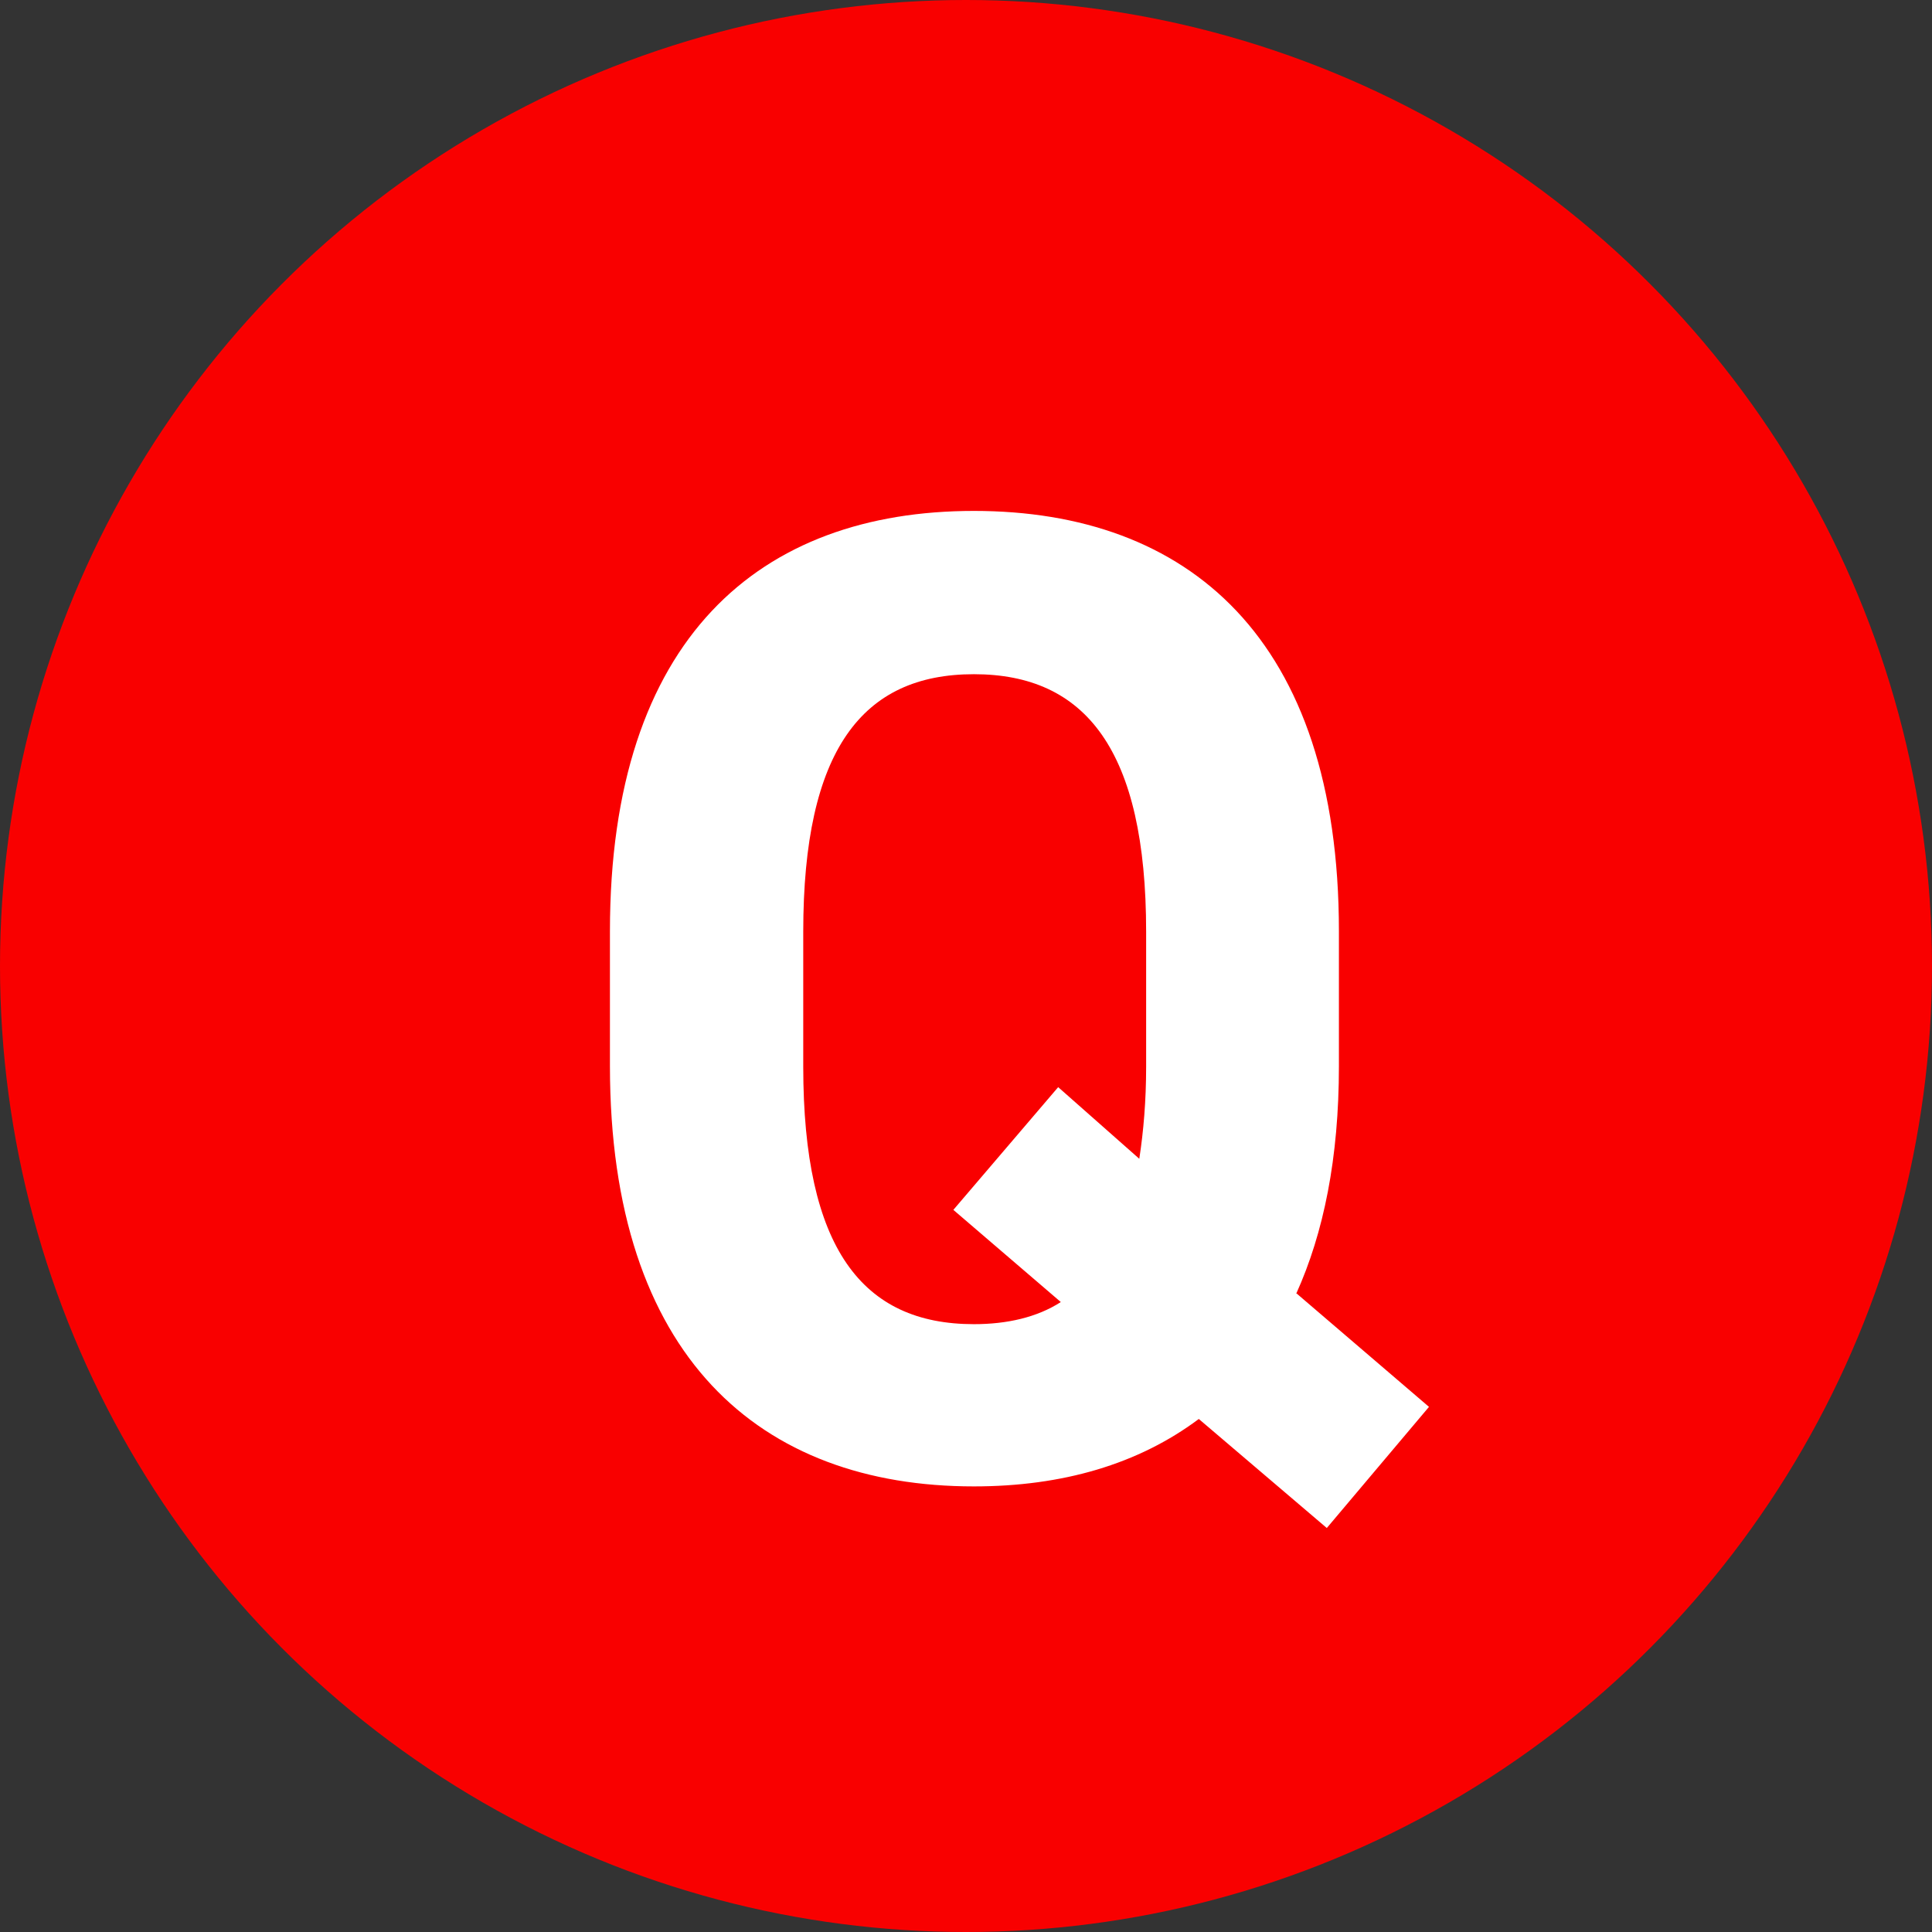 <?xml version="1.0" encoding="UTF-8"?><svg id="_レイヤー_2" xmlns="http://www.w3.org/2000/svg" viewBox="0 0 36.68 36.68"><rect x="0" y="0" width="36.68" height="36.68" fill="#333333" stroke="none"/><defs><style>.cls-1{fill:#fff;}.cls-2{fill:#f90000;}</style></defs><g id="_内容"><circle class="cls-2" cx="18.34" cy="18.34" r="18.34"/><path class="cls-1" d="M24.62,24.56l2.51,2.15-1.94,2.3-2.43-2.07c-1.15.86-2.59,1.28-4.27,1.28-4.06,0-6.91-2.46-6.91-7.98v-2.56c0-5.57,2.85-7.98,6.91-7.98s6.93,2.41,6.93,7.98v2.56c0,1.75-.29,3.17-.81,4.32ZM15.25,20.25c0,3.45,1.12,4.89,3.24,4.89.63,0,1.2-.13,1.65-.42l-2.04-1.75,1.99-2.33,1.54,1.36c.08-.52.13-1.1.13-1.75v-2.56c0-3.45-1.15-4.89-3.27-4.89s-3.24,1.44-3.24,4.89v2.56Z"/></g></svg>